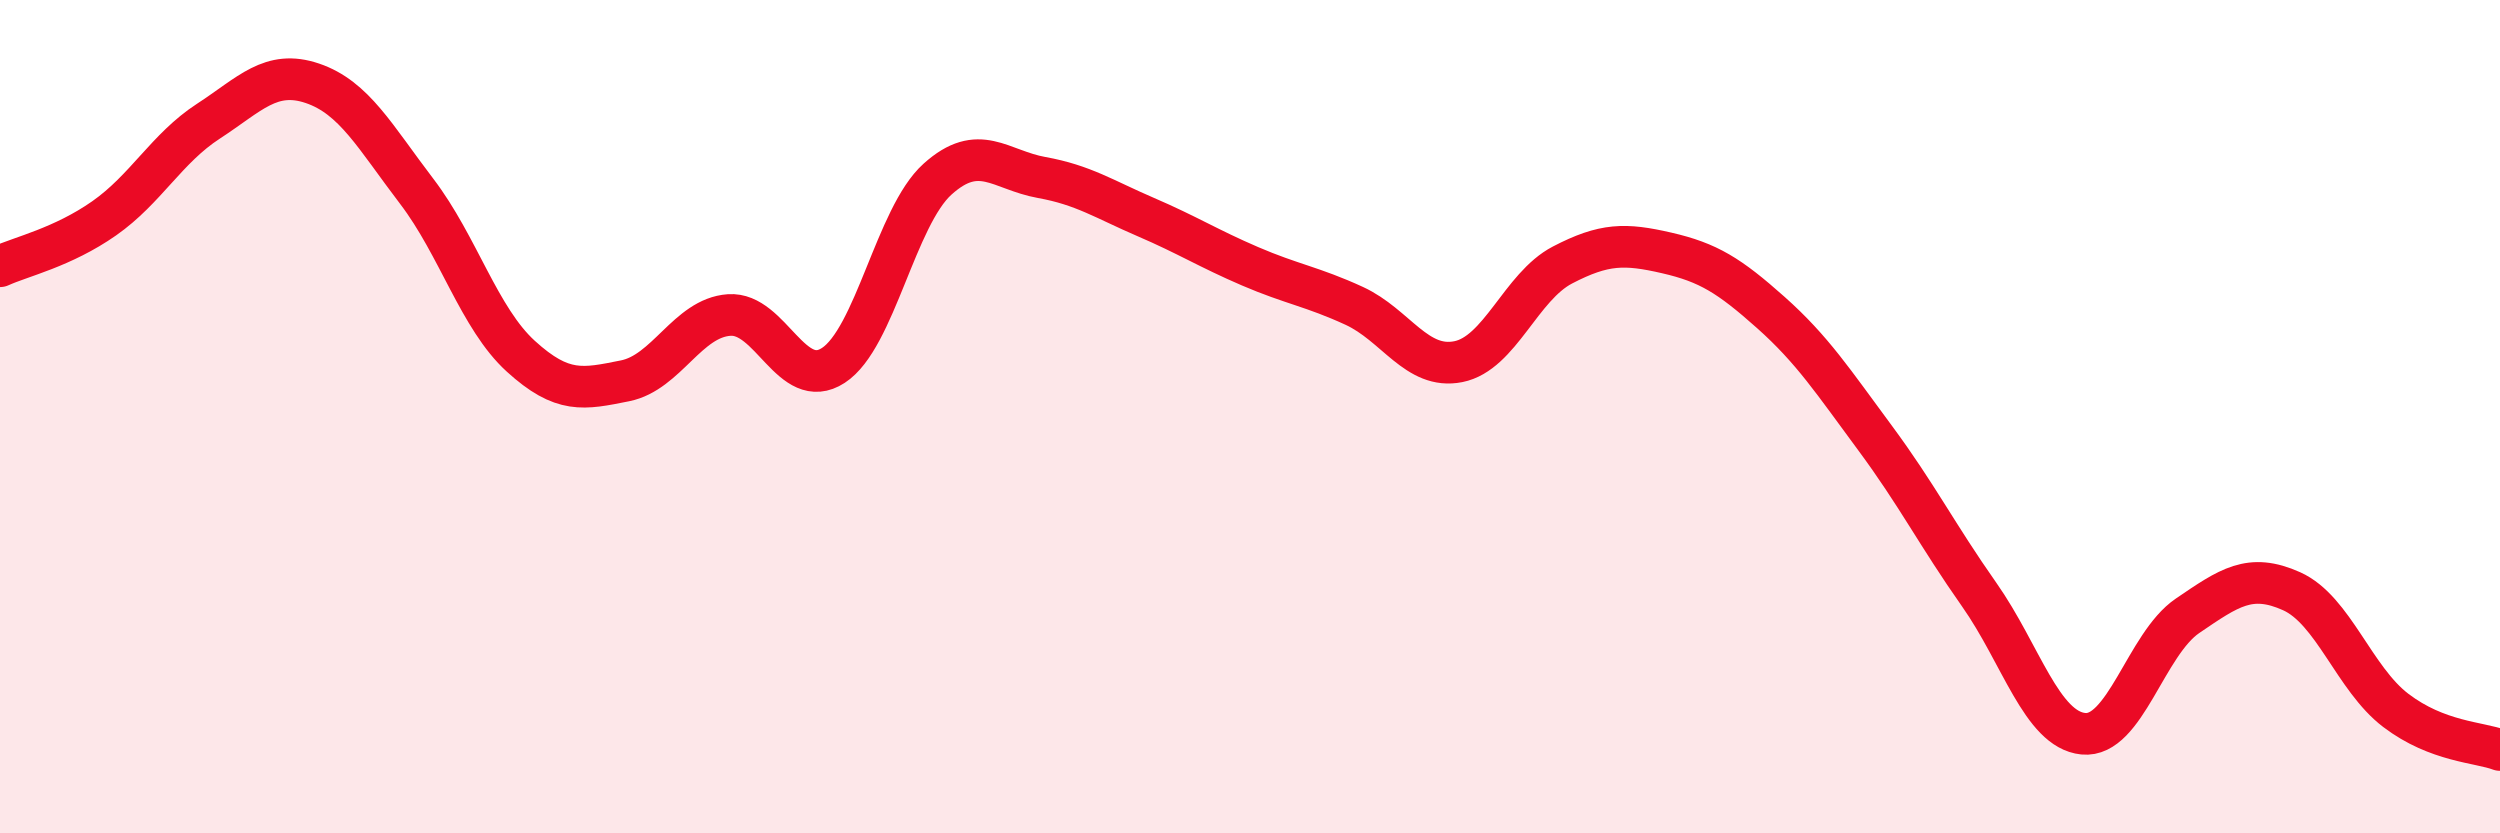 
    <svg width="60" height="20" viewBox="0 0 60 20" xmlns="http://www.w3.org/2000/svg">
      <path
        d="M 0,6.39 C 0.5,6.16 1.5,5.94 2.5,5.24 C 3.5,4.54 4,3.56 5,2.91 C 6,2.26 6.5,1.66 7.5,2 C 8.5,2.34 9,3.28 10,4.59 C 11,5.9 11.5,7.64 12.5,8.55 C 13.5,9.46 14,9.34 15,9.14 C 16,8.94 16.5,7.63 17.5,7.56 C 18.5,7.49 19,9.42 20,8.77 C 21,8.12 21.5,5.2 22.5,4.3 C 23.5,3.4 24,4.08 25,4.26 C 26,4.44 26.5,4.78 27.5,5.21 C 28.5,5.64 29,5.96 30,6.39 C 31,6.82 31.5,6.88 32.5,7.34 C 33.5,7.8 34,8.88 35,8.68 C 36,8.48 36.5,6.88 37.5,6.36 C 38.5,5.84 39,5.84 40,6.07 C 41,6.3 41.5,6.61 42.5,7.5 C 43.5,8.39 44,9.16 45,10.51 C 46,11.86 46.5,12.85 47.5,14.27 C 48.5,15.69 49,17.51 50,17.61 C 51,17.71 51.5,15.46 52.5,14.78 C 53.5,14.1 54,13.74 55,14.19 C 56,14.64 56.5,16.29 57.5,17.05 C 58.5,17.81 59.5,17.81 60,18L60 20L0 20Z"
        fill="#EB0A25"
        opacity="0.1"
        stroke-linecap="round"
        stroke-linejoin="round"
      />
      <path
        d="M 0,6.39 C 0.5,6.16 1.5,5.94 2.5,5.24 C 3.5,4.54 4,3.56 5,2.91 C 6,2.26 6.5,1.66 7.5,2 C 8.5,2.34 9,3.28 10,4.59 C 11,5.9 11.5,7.64 12.5,8.55 C 13.5,9.46 14,9.34 15,9.14 C 16,8.94 16.5,7.63 17.5,7.56 C 18.5,7.49 19,9.42 20,8.77 C 21,8.12 21.5,5.2 22.5,4.3 C 23.5,3.4 24,4.08 25,4.26 C 26,4.44 26.5,4.78 27.5,5.21 C 28.5,5.64 29,5.96 30,6.39 C 31,6.82 31.5,6.88 32.5,7.34 C 33.5,7.8 34,8.88 35,8.68 C 36,8.48 36.5,6.88 37.5,6.36 C 38.5,5.84 39,5.84 40,6.07 C 41,6.3 41.5,6.61 42.5,7.5 C 43.5,8.39 44,9.16 45,10.51 C 46,11.86 46.5,12.85 47.5,14.27 C 48.5,15.69 49,17.51 50,17.61 C 51,17.71 51.5,15.46 52.5,14.78 C 53.5,14.1 54,13.74 55,14.19 C 56,14.64 56.5,16.29 57.5,17.05 C 58.5,17.81 59.5,17.81 60,18"
        stroke="#EB0A25"
        stroke-width="1"
        fill="none"
        stroke-linecap="round"
        stroke-linejoin="round"
      />
    </svg>
  